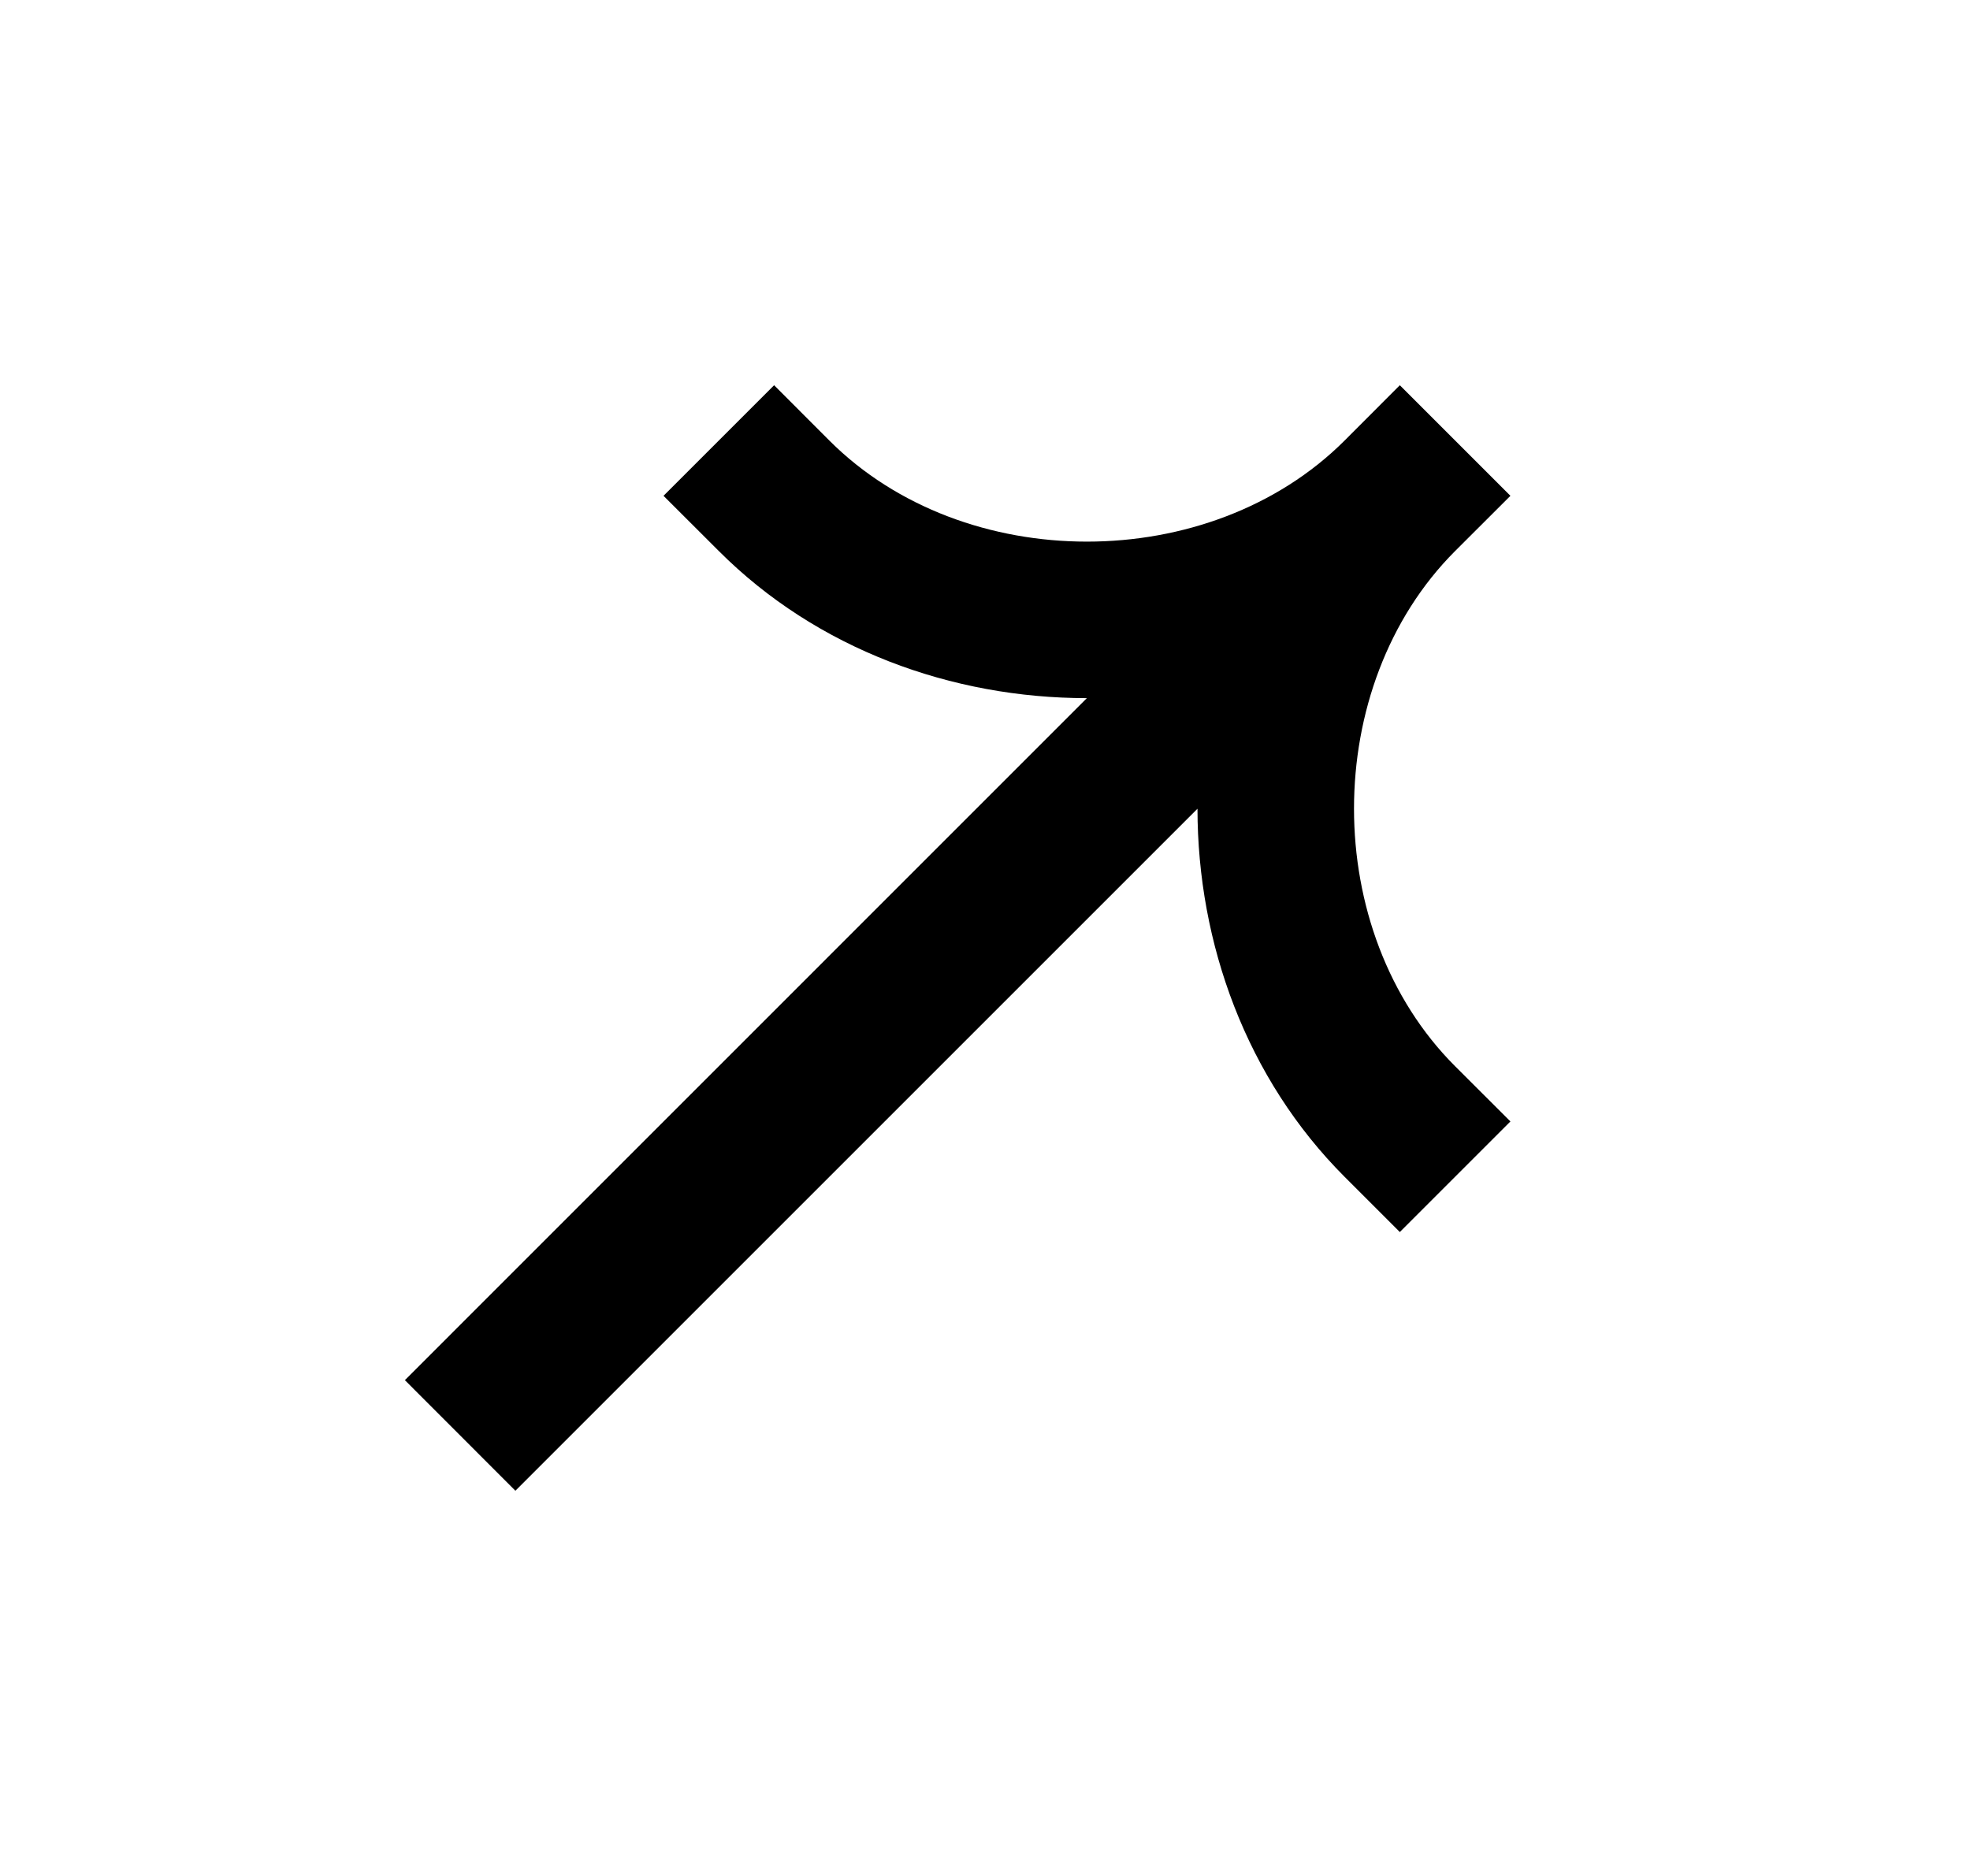<svg width="21" height="20" viewBox="0 0 21 20" fill="none" xmlns="http://www.w3.org/2000/svg">
<path fill-rule="evenodd" clip-rule="evenodd" d="M14.333 4.697C12.896 6.133 10.278 6.134 8.841 4.697L8.252 4.107L7.073 5.286L7.663 5.875C8.708 6.921 10.147 7.443 11.586 7.443L4.316 14.714L5.494 15.893L12.765 8.622C12.766 10.061 13.288 11.5 14.333 12.546L14.922 13.135L16.101 11.956L15.511 11.367C14.074 9.93 14.075 7.312 15.511 5.875L16.101 5.286L14.922 4.107L14.333 4.697Z" fill="black"/>
</svg>
